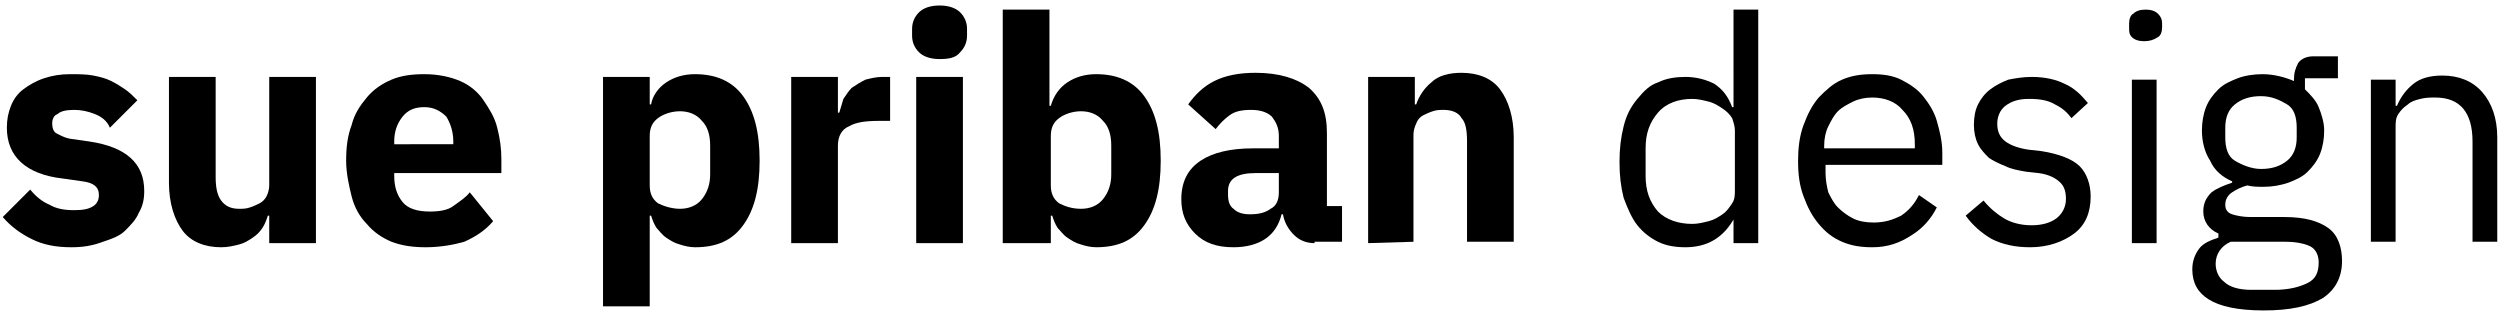 <?xml version="1.0" encoding="utf-8"?>
<!-- Generator: Adobe Illustrator 25.0.1, SVG Export Plug-In . SVG Version: 6.00 Build 0)  -->
<svg version="1.1" id="Layer_1" xmlns="http://www.w3.org/2000/svg" xmlns:xlink="http://www.w3.org/1999/xlink" x="0px" y="0px"
	 viewBox="0 0 182 23" style="enable-background:new 0 0 182 23;" xml:space="preserve">
<g>
	<path d="M5.2,18c-1.2,0-2.1-0.2-2.9-0.6s-1.5-0.9-2.1-1.6l2-2c0.4,0.5,0.9,0.9,1.4,1.1c0.5,0.3,1.1,0.4,1.8,0.4s1.1-0.1,1.4-0.3
		s0.4-0.5,0.4-0.8c0-0.6-0.4-0.9-1.2-1L4.6,13c-2.7-0.3-4.1-1.6-4.1-3.7c0-0.6,0.1-1.1,0.3-1.6s0.5-0.9,0.9-1.2s0.9-0.6,1.5-0.8
		c0.6-0.2,1.2-0.3,1.9-0.3c0.6,0,1.2,0,1.7,0.1s0.9,0.2,1.3,0.4c0.4,0.2,0.7,0.4,1,0.6S9.7,7,10,7.3l-2,2c-0.2-0.5-0.6-0.8-1.1-1
		S5.9,8,5.4,8c-0.6,0-1,0.1-1.2,0.3C3.9,8.4,3.8,8.7,3.8,9s0.1,0.6,0.3,0.7c0.2,0.1,0.5,0.3,1,0.4l1.4,0.2c2.7,0.4,4,1.6,4,3.6
		c0,0.6-0.1,1.1-0.4,1.6c-0.2,0.5-0.6,0.9-1,1.3s-1,0.6-1.6,0.8C6.7,17.9,6,18,5.2,18z"/>
	<path d="M19.6,15.7h-0.1c-0.1,0.3-0.2,0.6-0.4,0.9c-0.2,0.3-0.4,0.5-0.7,0.7c-0.3,0.2-0.6,0.4-1,0.5C17,17.9,16.6,18,16.1,18
		c-1.2,0-2.2-0.4-2.8-1.2s-1-2-1-3.5V5.6h3.4v7.3c0,0.7,0.1,1.3,0.4,1.7s0.7,0.6,1.3,0.6c0.3,0,0.5,0,0.8-0.1s0.5-0.2,0.7-0.3
		s0.4-0.3,0.5-0.5s0.2-0.5,0.2-0.8V5.6H23v12.1h-3.4V15.7z"/>
	<path d="M31,18c-0.9,0-1.7-0.1-2.5-0.4c-0.7-0.3-1.3-0.7-1.8-1.3c-0.5-0.5-0.9-1.2-1.1-2s-0.4-1.7-0.4-2.6c0-1,0.1-1.8,0.4-2.6
		c0.2-0.8,0.6-1.4,1.1-2s1.1-1,1.8-1.3c0.7-0.3,1.5-0.4,2.4-0.4c1,0,1.9,0.2,2.6,0.5s1.3,0.8,1.7,1.4s0.8,1.2,1,2s0.3,1.5,0.3,2.3v1
		h-7.8v0.2c0,0.8,0.2,1.4,0.6,1.9s1.1,0.7,2,0.7c0.7,0,1.3-0.1,1.7-0.4c0.4-0.3,0.9-0.6,1.2-1l1.7,2.1c-0.5,0.6-1.2,1.1-2.1,1.5
		C33.1,17.8,32.1,18,31,18z M30.9,7.8c-0.7,0-1.2,0.2-1.6,0.7s-0.6,1.1-0.6,1.8v0.2H33v-0.2c0-0.7-0.2-1.3-0.5-1.8
		C32.1,8.1,31.6,7.8,30.9,7.8z"/>
	<path d="M43.9,5.6h3.4v2h0.1C47.5,7,47.9,6.4,48.5,6s1.3-0.6,2.1-0.6c1.5,0,2.7,0.5,3.5,1.6s1.2,2.6,1.2,4.7s-0.4,3.6-1.2,4.7
		S52.2,18,50.6,18c-0.4,0-0.8-0.1-1.1-0.2c-0.4-0.1-0.7-0.3-1-0.5s-0.5-0.5-0.7-0.7c-0.2-0.3-0.3-0.6-0.4-0.9h-0.1v6.6h-3.4
		C43.9,22.3,43.9,5.6,43.9,5.6z M49.5,15.2c0.6,0,1.2-0.2,1.6-0.7s0.6-1.1,0.6-1.8v-2.1c0-0.8-0.2-1.4-0.6-1.8
		c-0.4-0.5-1-0.7-1.6-0.7s-1.2,0.2-1.6,0.5c-0.4,0.3-0.6,0.7-0.6,1.3v3.6c0,0.6,0.2,1,0.6,1.3C48.3,15,48.9,15.2,49.5,15.2z"/>
	<path d="M57.6,17.7V5.6H61v2.6h0.1c0.1-0.3,0.2-0.7,0.3-1c0.2-0.3,0.4-0.6,0.6-0.8c0.3-0.2,0.6-0.4,1-0.6c0.4-0.1,0.8-0.2,1.2-0.2
		h0.6v3.2H64c-1,0-1.7,0.1-2.2,0.4C61.3,9.4,61,9.9,61,10.6v7.1H57.6z"/>
	<path d="M68.4,4.3c-0.7,0-1.2-0.2-1.5-0.5s-0.5-0.7-0.5-1.2V2.1c0-0.5,0.2-0.9,0.5-1.2s0.8-0.5,1.5-0.5s1.2,0.2,1.5,0.5
		s0.5,0.7,0.5,1.2v0.5c0,0.5-0.2,0.9-0.5,1.2C69.6,4.2,69.1,4.3,68.4,4.3z M66.7,5.6h3.4v12.1h-3.4V5.6z"/>
	<path d="M73,0.7h3.4v7h0.1C76.7,7,77.1,6.4,77.7,6s1.3-0.6,2.1-0.6c1.5,0,2.7,0.5,3.5,1.6s1.2,2.6,1.2,4.7s-0.4,3.6-1.2,4.7
		c-0.8,1.1-1.9,1.6-3.5,1.6c-0.4,0-0.8-0.1-1.1-0.2c-0.4-0.1-0.7-0.3-1-0.5s-0.5-0.5-0.7-0.7c-0.2-0.3-0.3-0.6-0.4-0.9h-0.1v2H73
		V0.7z M78.7,15.2c0.6,0,1.2-0.2,1.6-0.7s0.6-1.1,0.6-1.8v-2.1c0-0.8-0.2-1.4-0.6-1.8c-0.4-0.5-1-0.7-1.6-0.7s-1.2,0.2-1.6,0.5
		s-0.6,0.7-0.6,1.3v3.6c0,0.6,0.2,1,0.6,1.3C77.5,15,78,15.2,78.7,15.2z"/>
	<path d="M95.7,17.7c-0.6,0-1.1-0.2-1.5-0.6s-0.7-0.9-0.8-1.5h-0.1c-0.2,0.8-0.6,1.4-1.2,1.8S90.7,18,89.8,18c-1.2,0-2.1-0.3-2.8-1
		s-1-1.5-1-2.5c0-1.3,0.5-2.2,1.4-2.8s2.2-0.9,3.8-0.9h1.9V9.9c0-0.6-0.2-1-0.5-1.4C92.3,8.2,91.8,8,91.1,8c-0.7,0-1.2,0.1-1.6,0.4
		c-0.4,0.3-0.7,0.6-1,1l-2-1.8c0.5-0.7,1.1-1.3,1.9-1.7s1.8-0.6,3-0.6c1.7,0,3,0.4,3.9,1.1c0.9,0.8,1.3,1.8,1.3,3.3V15h1.1v2.6h-2
		V17.7z M91,15.6c0.6,0,1.1-0.1,1.5-0.4c0.4-0.2,0.6-0.6,0.6-1.2v-1.4h-1.7c-1.3,0-2,0.4-2,1.3v0.3c0,0.4,0.1,0.8,0.4,1
		C90.1,15.5,90.5,15.6,91,15.6z"/>
	<path d="M99.6,17.7V5.6h3.4v2h0.1c0.2-0.6,0.6-1.2,1.1-1.6c0.5-0.5,1.3-0.7,2.2-0.7c1.2,0,2.2,0.4,2.8,1.2c0.6,0.8,1,2,1,3.5v7.6
		h-3.4v-7.3c0-0.8-0.1-1.4-0.4-1.7c-0.2-0.4-0.7-0.6-1.3-0.6c-0.3,0-0.5,0-0.8,0.1s-0.5,0.2-0.7,0.3s-0.4,0.3-0.5,0.6
		c-0.1,0.2-0.2,0.5-0.2,0.8v7.8L99.6,17.7L99.6,17.7z"/>
	<path d="M126.3,15.8L126.3,15.8c-0.8,1.5-2,2.2-3.6,2.2c-0.7,0-1.4-0.1-2-0.4s-1.1-0.7-1.5-1.2s-0.7-1.2-1-2
		c-0.2-0.8-0.3-1.6-0.3-2.6s0.1-1.8,0.3-2.6c0.2-0.8,0.5-1.4,1-2s0.9-1,1.5-1.2c0.6-0.3,1.3-0.4,2-0.4c0.8,0,1.5,0.2,2.1,0.5
		c0.6,0.4,1,0.9,1.3,1.7h0.1V0.7h1.8v17h-1.8v-1.9H126.3z M123.2,16.3c0.4,0,0.8-0.1,1.2-0.2s0.7-0.3,1-0.5s0.5-0.5,0.7-0.8
		s0.2-0.6,0.2-1V9.5c0-0.3-0.1-0.6-0.2-0.9c-0.2-0.3-0.4-0.5-0.7-0.7c-0.3-0.2-0.6-0.4-1-0.5s-0.8-0.2-1.2-0.2c-1,0-1.9,0.3-2.5,1
		s-0.9,1.5-0.9,2.6v2c0,1.1,0.3,1.9,0.9,2.6C121.3,16,122.2,16.3,123.2,16.3z"/>
	<path d="M136.3,18c-0.8,0-1.5-0.1-2.2-0.4s-1.2-0.7-1.7-1.3s-0.8-1.2-1.1-2s-0.4-1.6-0.4-2.6c0-0.9,0.1-1.8,0.4-2.6s0.6-1.4,1.1-2
		c0.5-0.5,1-1,1.7-1.3s1.4-0.4,2.2-0.4s1.5,0.1,2.1,0.4s1.2,0.7,1.6,1.2s0.8,1.1,1,1.8s0.4,1.5,0.4,2.3V12h-8.5v0.6
		c0,0.5,0.1,1,0.2,1.4c0.2,0.4,0.4,0.8,0.7,1.1s0.7,0.6,1.1,0.8c0.4,0.2,0.9,0.3,1.5,0.3c0.8,0,1.4-0.2,2-0.5c0.6-0.4,1-0.9,1.3-1.5
		l1.3,0.9c-0.4,0.8-1,1.5-1.8,2C138.3,17.7,137.4,18,136.3,18z M136.3,7.1c-0.5,0-1,0.1-1.4,0.3s-0.8,0.4-1.1,0.7s-0.5,0.7-0.7,1.1
		c-0.2,0.4-0.3,0.9-0.3,1.4v0.2h6.6v-0.3c0-1.1-0.3-1.9-0.9-2.5C138,7.4,137.2,7.1,136.3,7.1z"/>
	<path d="M147.8,18c-1.1,0-2-0.2-2.8-0.6c-0.7-0.4-1.4-1-1.9-1.7l1.3-1.1c0.5,0.6,1,1,1.5,1.3c0.5,0.3,1.2,0.5,2,0.5
		s1.4-0.2,1.8-0.5c0.4-0.3,0.7-0.8,0.7-1.4c0-0.5-0.1-0.9-0.4-1.2c-0.3-0.3-0.8-0.6-1.6-0.7l-0.9-0.1c-0.6-0.1-1.1-0.2-1.5-0.4
		c-0.5-0.2-0.9-0.4-1.2-0.6c-0.3-0.3-0.6-0.6-0.8-1s-0.3-0.9-0.3-1.4c0-0.6,0.1-1.1,0.3-1.5c0.2-0.4,0.5-0.8,0.9-1.1
		c0.4-0.3,0.8-0.5,1.3-0.7c0.5-0.1,1.1-0.2,1.7-0.2c1,0,1.8,0.2,2.4,0.5c0.7,0.3,1.2,0.8,1.7,1.4l-1.2,1.1c-0.3-0.4-0.6-0.7-1.2-1
		c-0.5-0.3-1.1-0.4-1.9-0.4s-1.3,0.2-1.7,0.5c-0.4,0.3-0.6,0.8-0.6,1.3c0,0.6,0.2,1,0.6,1.3c0.4,0.3,1,0.5,1.7,0.6l0.9,0.1
		c1.3,0.2,2.3,0.6,2.8,1.1s0.8,1.3,0.8,2.2c0,1.2-0.4,2.1-1.2,2.7C150.2,17.6,149.1,18,147.8,18z"/>
	<path d="M156.1,3c-0.4,0-0.7-0.1-0.9-0.3C155,2.5,155,2.3,155,2V1.7c0-0.3,0.1-0.6,0.3-0.7c0.2-0.2,0.5-0.3,0.9-0.3
		s0.7,0.1,0.9,0.3s0.3,0.4,0.3,0.7V2c0,0.3-0.1,0.6-0.3,0.7C156.8,2.9,156.5,3,156.1,3z M155.2,5.8h1.8v11.9h-1.8V5.8z"/>
	<path d="M170.5,19c0,1.2-0.5,2.1-1.4,2.7c-1,0.6-2.4,0.9-4.3,0.9c-1.9,0-3.2-0.3-4-0.8s-1.2-1.2-1.2-2.2c0-0.6,0.2-1.1,0.5-1.5
		s0.8-0.6,1.4-0.8V17c-0.7-0.3-1.1-0.9-1.1-1.6c0-0.6,0.2-1,0.6-1.4c0.4-0.3,0.9-0.5,1.5-0.7v-0.1c-0.7-0.3-1.3-0.8-1.6-1.5
		c-0.4-0.6-0.6-1.4-0.6-2.2c0-0.6,0.1-1.2,0.3-1.7s0.5-0.9,0.9-1.3s0.9-0.6,1.4-0.8c0.5-0.2,1.2-0.3,1.8-0.3c0.8,0,1.6,0.2,2.3,0.5
		V5.8c0-0.5,0.1-0.8,0.3-1.2c0.2-0.3,0.6-0.5,1.1-0.5h1.8v1.6h-2.4v0.8c0.4,0.4,0.8,0.8,1,1.3s0.4,1.1,0.4,1.7
		c0,0.6-0.1,1.2-0.3,1.7s-0.5,0.9-0.9,1.3c-0.4,0.4-0.9,0.6-1.4,0.8c-0.6,0.2-1.2,0.3-1.8,0.3c-0.4,0-0.8,0-1.2-0.1
		c-0.4,0.1-0.8,0.3-1.1,0.5s-0.5,0.5-0.5,0.9s0.2,0.6,0.5,0.7c0.3,0.1,0.8,0.2,1.3,0.2h2.5c1.5,0,2.5,0.3,3.2,0.8S170.5,18,170.5,19
		z M168.8,19.1c0-0.5-0.2-0.9-0.5-1.1s-1-0.4-1.9-0.4h-4c-0.7,0.3-1.1,0.9-1.1,1.6c0,0.5,0.2,1,0.6,1.3c0.4,0.4,1.1,0.6,2,0.6h1.7
		c1,0,1.8-0.2,2.4-0.5S168.8,19.8,168.8,19.1z M164.6,12.3c0.8,0,1.4-0.2,1.9-0.6s0.7-1,0.7-1.7V9.3c0-0.8-0.2-1.4-0.7-1.7
		S165.4,7,164.6,7s-1.4,0.2-1.9,0.6s-0.7,1-0.7,1.7V10c0,0.8,0.2,1.4,0.7,1.7S163.9,12.3,164.6,12.3z"/>
	<path d="M172.6,17.7V5.8h1.8v1.9h0.1c0.3-0.7,0.7-1.2,1.2-1.6s1.2-0.6,2.1-0.6c1.2,0,2.2,0.4,2.9,1.2s1.1,1.9,1.1,3.3v7.6H180v-7.3
		c0-2.1-0.9-3.2-2.7-3.2c-0.4,0-0.7,0-1.1,0.1s-0.7,0.2-0.9,0.4c-0.3,0.2-0.5,0.4-0.7,0.7s-0.2,0.6-0.2,1v8.3h-1.8V17.7z"/>
</g>
</svg>
